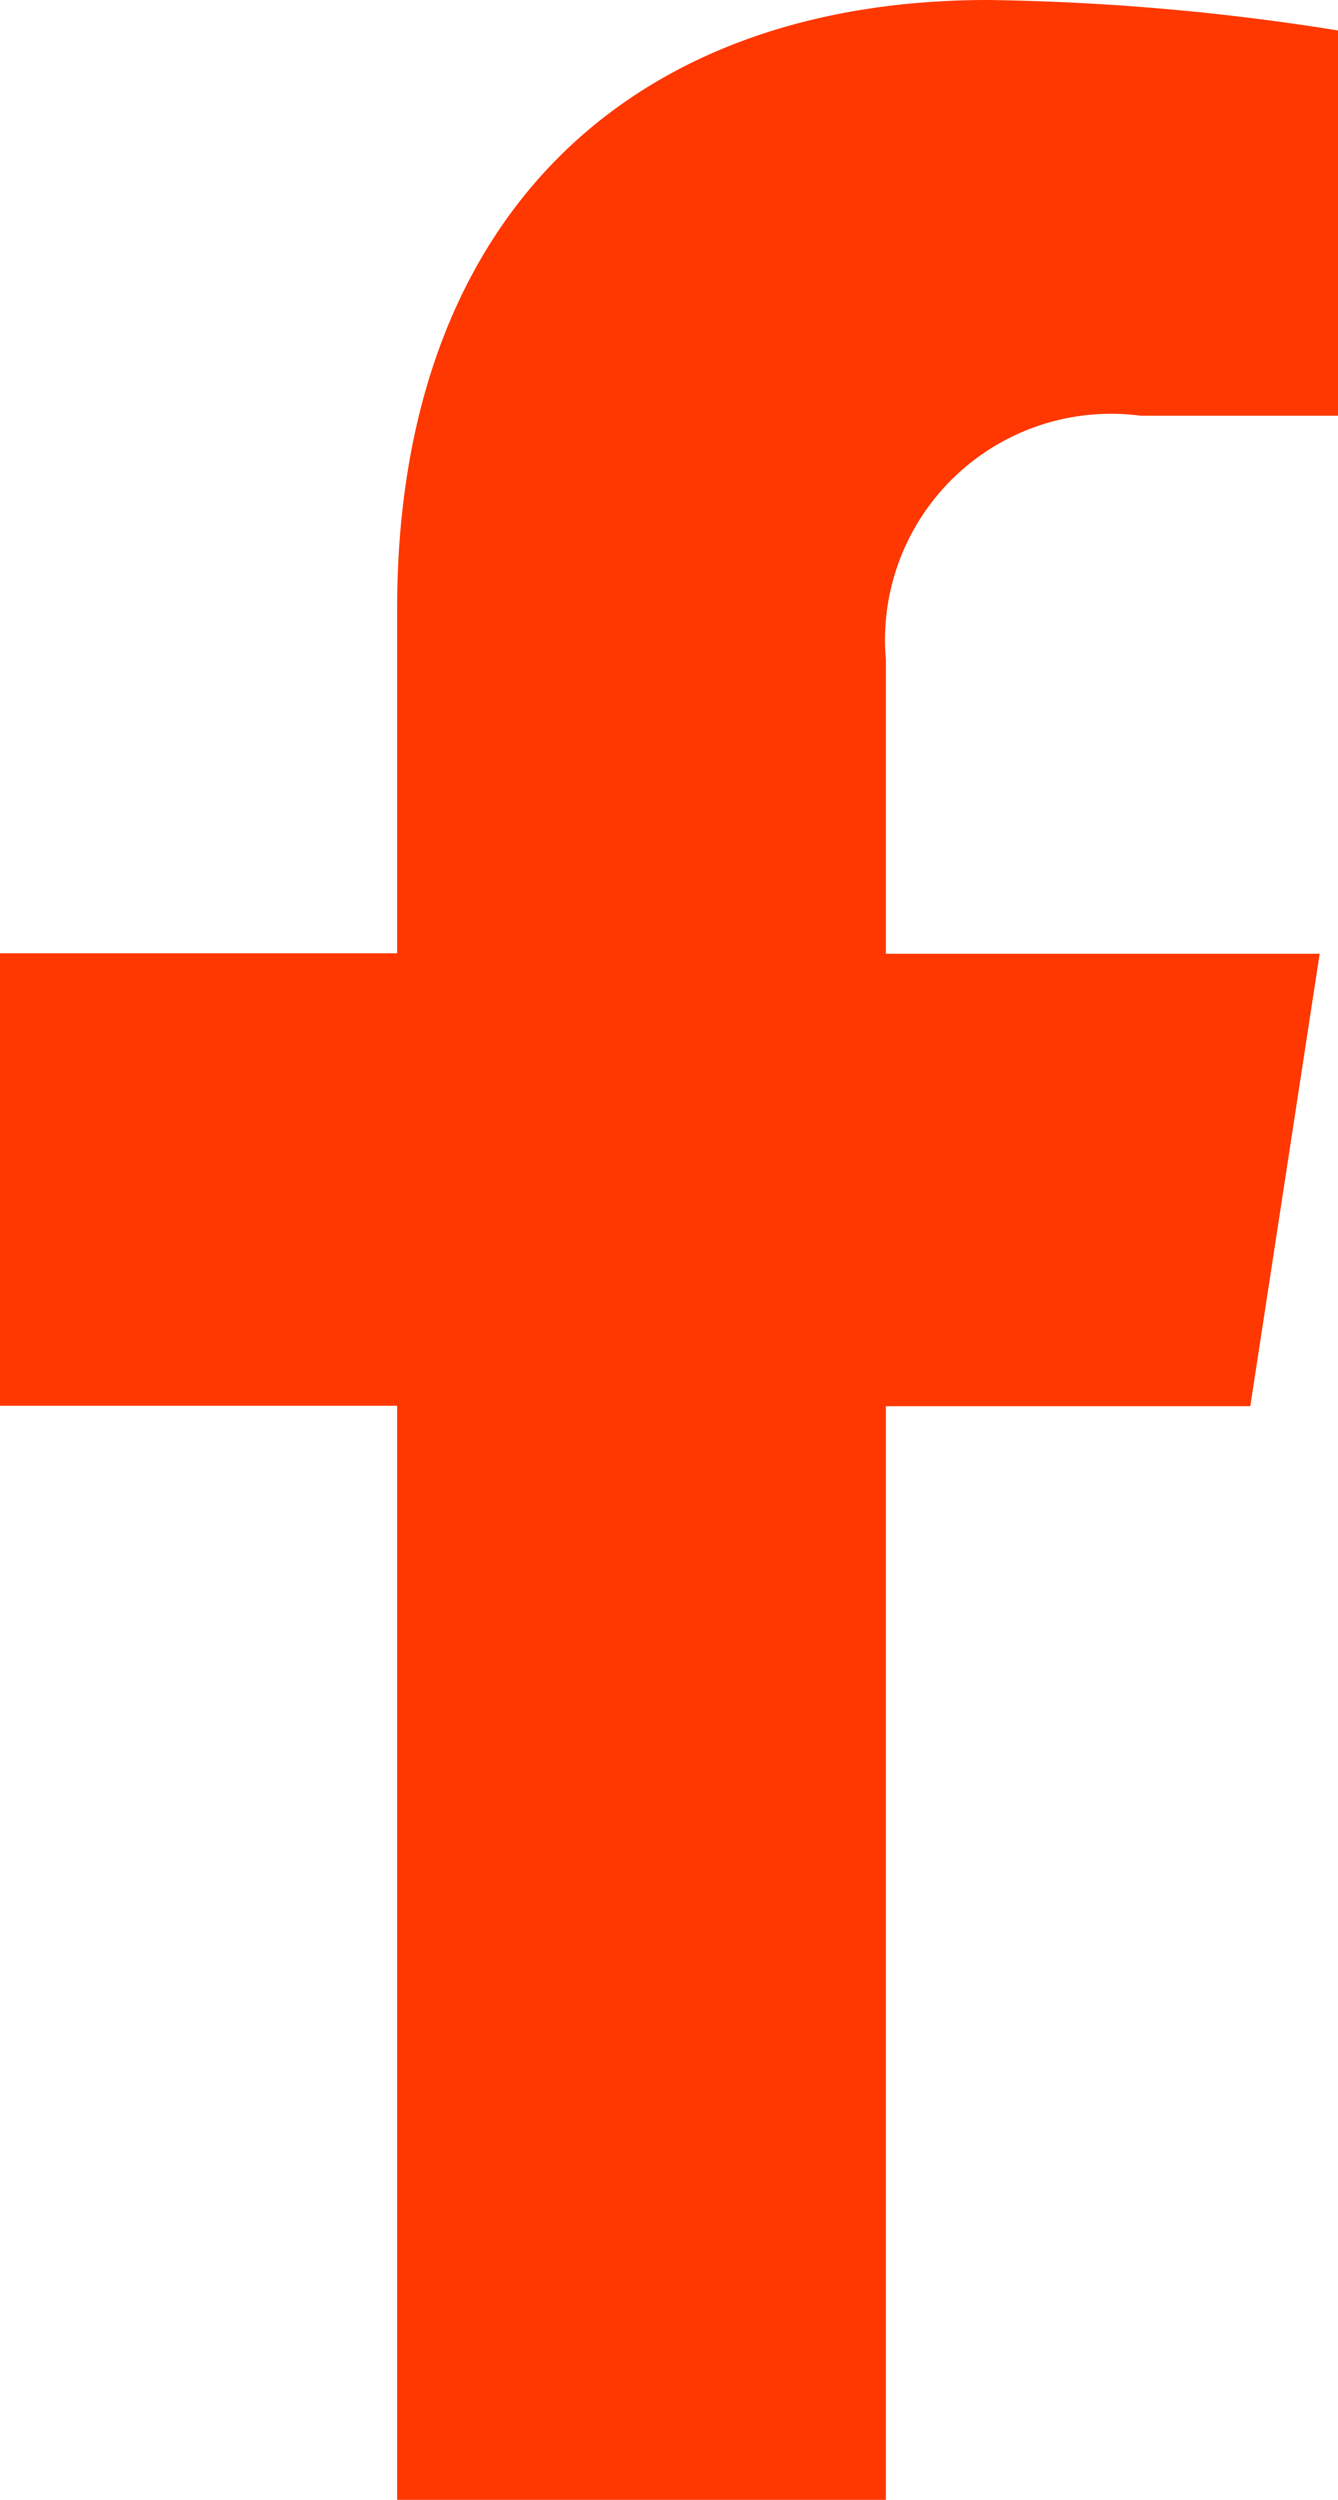 <svg xmlns="http://www.w3.org/2000/svg" width="14.386" height="26.86"><path data-name="Icon awesome-facebook-f" d="m13.443 15.109.746-4.861H9.525V7.093a2.431 2.431 0 0 1 2.741-2.626h2.125V.328A25.858 25.858 0 0 0 10.622 0C6.781 0 4.27 2.328 4.27 6.543v3.7H0v4.861h4.27V26.86h5.255V15.109Z" fill="#ff3700"/></svg>